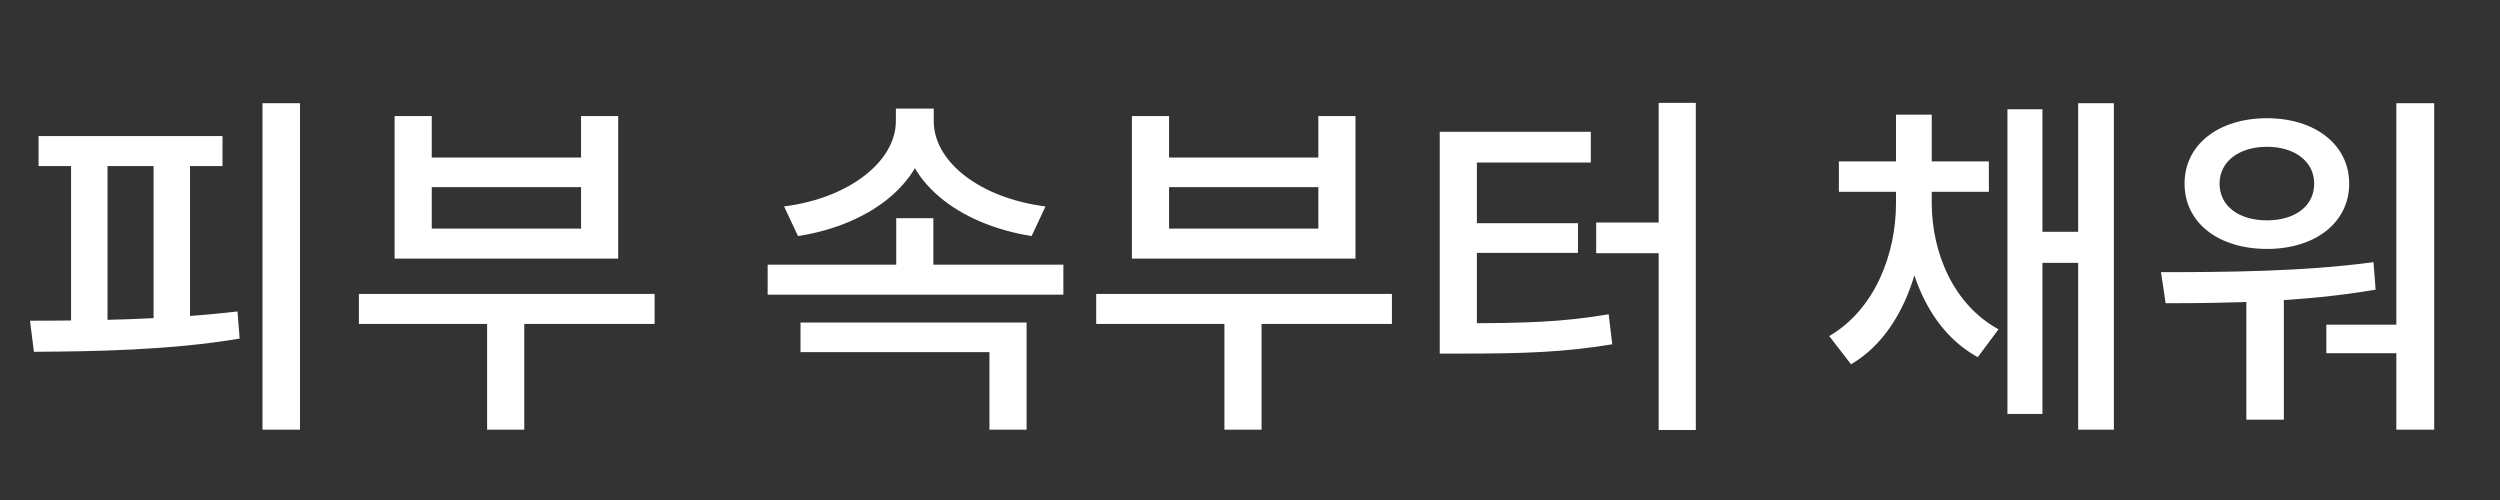 <svg width="175" height="35" viewBox="0 0 175 35" fill="none" xmlns="http://www.w3.org/2000/svg">
<rect x="0" y="0" width="175" height="35" fill="#333333" stroke="none"/>
<path d="M18.375 7.225H21V30.075H18.375V7.225ZM2.7 9.525H15.575V11.625H2.7V9.525ZM2.375 24.625L2.1 22.45C6.275 22.45 11.85 22.375 16.625 21.8L16.775 23.7C11.9 24.525 6.525 24.6 2.375 24.625ZM4.975 11.15H7.525V23.025H4.975V11.15ZM10.75 11.15H13.3V23.025H10.75V11.15ZM25.123 20.575H45.823V22.675H25.123V20.575ZM34.098 21.6H36.698V30.075H34.098V21.6ZM27.623 8.125H30.223V11.025H40.673V8.125H43.273V18.1H27.623V8.125ZM30.223 13.1V16H40.673V13.1H30.223ZM53.736 18.525H74.436V20.625H53.736V18.525ZM62.736 15.275H65.336V19.45H62.736V15.275ZM62.711 7.6H64.961V8.475C64.961 12.625 61.036 15.725 55.861 16.525L54.886 14.45C59.436 13.875 62.711 11.3 62.711 8.475V7.6ZM63.136 7.6H65.361V8.475C65.361 11.35 68.636 13.875 73.186 14.45L72.211 16.525C67.061 15.7 63.136 12.675 63.136 8.475V7.6ZM56.036 22.575H71.861V30.075H69.261V24.65H56.036V22.575ZM76.734 20.575H97.434V22.675H76.734V20.575ZM85.709 21.6H88.309V30.075H85.709V21.6ZM79.234 8.125H81.834V11.025H92.284V8.125H94.884V18.1H79.234V8.125ZM81.834 13.1V16H92.284V13.1H81.834ZM116.107 7.2H118.707V30.1H116.107V7.2ZM111.732 15.575H116.457V17.725H111.732V15.575ZM100.782 22.625H102.557C106.632 22.625 109.382 22.55 112.607 22L112.857 24.1C109.557 24.65 106.707 24.75 102.557 24.75H100.782V22.625ZM100.782 9.225H111.357V11.375H103.382V23.325H100.782V9.225ZM102.757 15.625H110.457V17.7H102.757V15.625ZM132.721 13.275H134.721V14.2C134.721 18.825 133.046 23.475 129.571 25.5L128.046 23.525C131.221 21.675 132.721 17.825 132.721 14.2V13.275ZM133.221 13.275H135.221V14.2C135.221 17.725 136.771 21.35 139.896 23.05L138.446 25C134.946 23.1 133.221 18.725 133.221 14.2V13.275ZM128.721 11.3H139.221V13.425H128.721V11.3ZM132.721 8.025H135.221V12.95H132.721V8.025ZM145.471 7.225H147.971V30.075H145.471V7.225ZM142.246 16.225H146.371V18.4H142.246V16.225ZM140.521 7.65H142.971V28.975H140.521V7.65ZM157.244 20.025H159.869V29.375H157.244V20.025ZM167.744 7.225H170.394V30.075H167.744V7.225ZM151.594 21.225L151.269 19.05C155.544 19.05 161.219 19.025 166.144 18.35L166.294 20.275C161.244 21.15 155.819 21.225 151.594 21.225ZM162.844 22.725H168.344V24.725H162.844V22.725ZM158.694 8.275C162.044 8.275 164.444 10.125 164.444 12.85C164.444 15.6 162.044 17.425 158.694 17.425C155.294 17.425 152.919 15.6 152.919 12.85C152.919 10.125 155.294 8.275 158.694 8.275ZM158.694 10.275C156.744 10.275 155.369 11.3 155.369 12.85C155.369 14.45 156.744 15.425 158.694 15.425C160.619 15.425 161.994 14.45 161.994 12.85C161.994 11.3 160.619 10.275 158.694 10.275Z" fill="white"/>
</svg>
